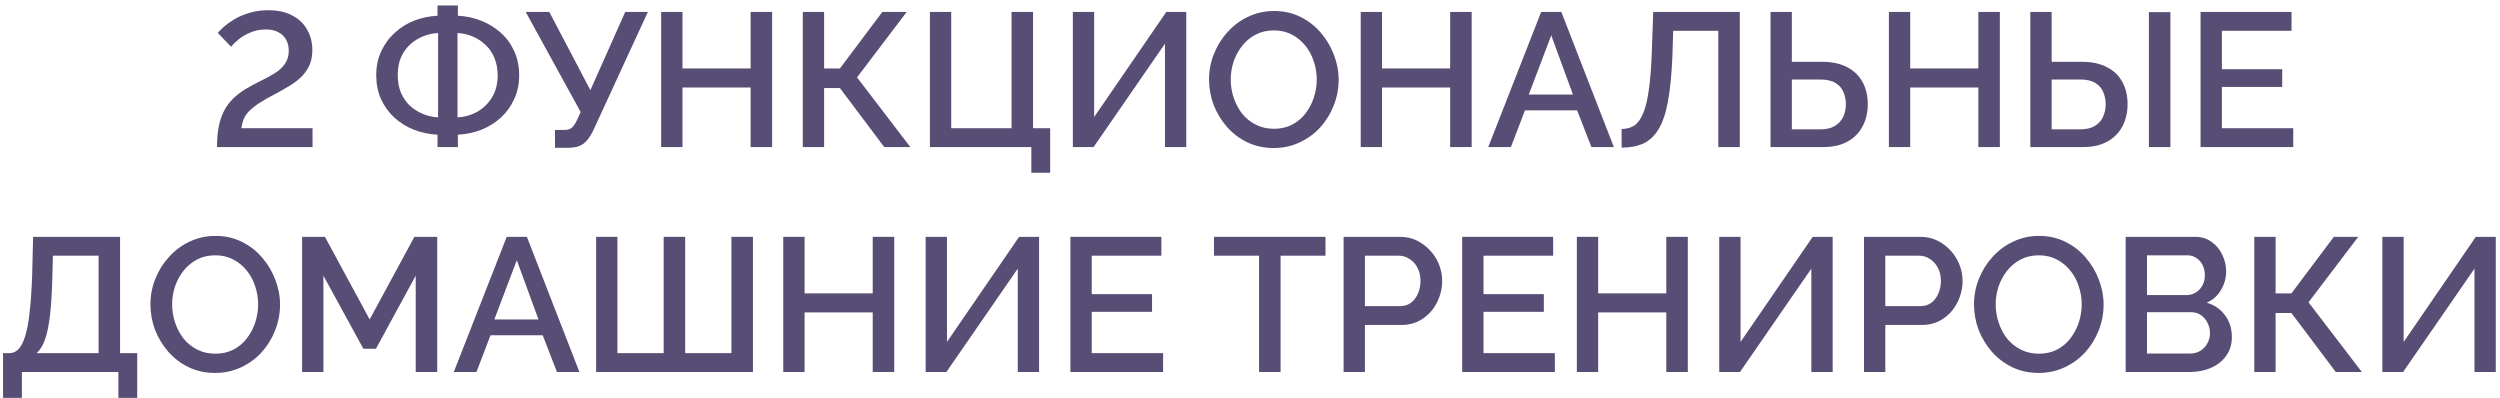 <?xml version="1.0" encoding="UTF-8"?> <svg xmlns="http://www.w3.org/2000/svg" width="289" height="46" viewBox="0 0 289 46" fill="none"> <path d="M275.4 43V27.38H277.864V39.524L286.202 27.38H288.512V43H286.048V31.054L277.798 43H275.4Z" fill="#584D75"></path> <path d="M260.596 43V27.38H263.06V33.914H264.886L269.792 27.38H272.608L266.866 34.948L273.026 43H270.012L264.886 36.18H263.06V43H260.596Z" fill="#584D75"></path> <path d="M258.004 38.974C258.004 39.81 257.784 40.529 257.344 41.13C256.918 41.731 256.339 42.193 255.606 42.516C254.872 42.839 254.066 43 253.186 43H245.728V27.38H253.78C254.513 27.38 255.144 27.578 255.672 27.974C256.214 28.355 256.625 28.854 256.904 29.47C257.197 30.071 257.344 30.702 257.344 31.362C257.344 32.125 257.146 32.843 256.75 33.518C256.368 34.178 255.818 34.669 255.1 34.992C255.994 35.256 256.698 35.74 257.212 36.444C257.74 37.133 258.004 37.977 258.004 38.974ZM255.474 38.512C255.474 38.072 255.378 37.676 255.188 37.324C255.012 36.957 254.762 36.664 254.44 36.444C254.132 36.209 253.765 36.092 253.34 36.092H248.192V40.866H253.186C253.626 40.866 254.014 40.763 254.352 40.558C254.704 40.338 254.975 40.052 255.166 39.7C255.371 39.333 255.474 38.937 255.474 38.512ZM248.192 29.514V34.112H252.724C253.134 34.112 253.501 34.017 253.824 33.826C254.146 33.621 254.403 33.349 254.594 33.012C254.784 32.66 254.88 32.264 254.88 31.824C254.88 31.369 254.792 30.973 254.616 30.636C254.44 30.284 254.198 30.012 253.89 29.822C253.596 29.616 253.252 29.514 252.856 29.514H248.192Z" fill="#584D75"></path> <path d="M235.674 43.11C234.545 43.11 233.526 42.89 232.616 42.45C231.707 42.01 230.922 41.416 230.262 40.668C229.602 39.905 229.089 39.055 228.722 38.116C228.37 37.163 228.194 36.187 228.194 35.19C228.194 34.149 228.385 33.159 228.766 32.22C229.148 31.267 229.676 30.423 230.35 29.69C231.025 28.942 231.817 28.355 232.726 27.93C233.65 27.49 234.648 27.27 235.718 27.27C236.833 27.27 237.845 27.497 238.754 27.952C239.678 28.407 240.463 29.015 241.108 29.778C241.768 30.541 242.274 31.391 242.626 32.33C242.993 33.269 243.176 34.229 243.176 35.212C243.176 36.253 242.986 37.251 242.604 38.204C242.238 39.143 241.717 39.986 241.042 40.734C240.368 41.467 239.568 42.047 238.644 42.472C237.735 42.897 236.745 43.11 235.674 43.11ZM230.702 35.19C230.702 35.923 230.82 36.635 231.054 37.324C231.289 38.013 231.619 38.629 232.044 39.172C232.484 39.7 233.012 40.118 233.628 40.426C234.244 40.734 234.934 40.888 235.696 40.888C236.488 40.888 237.192 40.727 237.808 40.404C238.424 40.081 238.938 39.649 239.348 39.106C239.774 38.549 240.096 37.933 240.316 37.258C240.536 36.569 240.646 35.879 240.646 35.19C240.646 34.457 240.529 33.753 240.294 33.078C240.074 32.389 239.744 31.78 239.304 31.252C238.864 30.709 238.336 30.284 237.72 29.976C237.119 29.668 236.444 29.514 235.696 29.514C234.904 29.514 234.2 29.675 233.584 29.998C232.968 30.321 232.448 30.753 232.022 31.296C231.597 31.839 231.267 32.447 231.032 33.122C230.812 33.797 230.702 34.486 230.702 35.19Z" fill="#584D75"></path> <path d="M215.478 43V27.38H222.034C222.738 27.38 223.383 27.527 223.97 27.82C224.556 28.113 225.07 28.502 225.51 28.986C225.95 29.47 226.287 30.012 226.522 30.614C226.756 31.215 226.874 31.831 226.874 32.462C226.874 33.327 226.676 34.156 226.28 34.948C225.898 35.725 225.348 36.356 224.63 36.84C223.926 37.324 223.104 37.566 222.166 37.566H217.942V43H215.478ZM217.942 35.388H222.012C222.481 35.388 222.892 35.263 223.244 35.014C223.596 34.75 223.867 34.398 224.058 33.958C224.263 33.518 224.366 33.019 224.366 32.462C224.366 31.89 224.248 31.384 224.014 30.944C223.779 30.504 223.471 30.166 223.09 29.932C222.723 29.683 222.32 29.558 221.88 29.558H217.942V35.388Z" fill="#584D75"></path> <path d="M198.744 43V27.38H201.208V39.524L209.546 27.38H211.856V43H209.392V31.054L201.142 43H198.744Z" fill="#584D75"></path> <path d="M195.11 27.38V43H192.624V36.114H184.748V43H182.284V27.38H184.748V33.914H192.624V27.38H195.11Z" fill="#584D75"></path> <path d="M179.742 40.822V43H169.028V27.38H179.544V29.558H171.492V34.002H178.466V36.048H171.492V40.822H179.742Z" fill="#584D75"></path> <path d="M155.321 43V27.38H161.877C162.581 27.38 163.227 27.527 163.813 27.82C164.4 28.113 164.913 28.502 165.353 28.986C165.793 29.47 166.131 30.012 166.365 30.614C166.6 31.215 166.717 31.831 166.717 32.462C166.717 33.327 166.519 34.156 166.123 34.948C165.742 35.725 165.192 36.356 164.473 36.84C163.769 37.324 162.948 37.566 162.009 37.566H157.785V43H155.321ZM157.785 35.388H161.855C162.325 35.388 162.735 35.263 163.087 35.014C163.439 34.75 163.711 34.398 163.901 33.958C164.107 33.518 164.209 33.019 164.209 32.462C164.209 31.89 164.092 31.384 163.857 30.944C163.623 30.504 163.315 30.166 162.933 29.932C162.567 29.683 162.163 29.558 161.723 29.558H157.785V35.388Z" fill="#584D75"></path> <path d="M153.227 29.558H148.035V43H145.549V29.558H140.335V27.38H153.227V29.558Z" fill="#584D75"></path> <path d="M134.453 40.822V43H123.739V27.38H134.255V29.558H126.203V34.002H133.177V36.048H126.203V40.822H134.453Z" fill="#584D75"></path> <path d="M107.006 43V27.38H109.47V39.524L117.808 27.38H120.118V43H117.654V31.054L109.404 43H107.006Z" fill="#584D75"></path> <path d="M103.372 27.38V43H100.886V36.114H93.01V43H90.546V27.38H93.01V33.914H100.886V27.38H103.372Z" fill="#584D75"></path> <path d="M68.911 43V27.38H71.375V40.822H76.721V27.38H79.207V40.822H84.553V27.38H87.039V43H68.911Z" fill="#584D75"></path> <path d="M58.576 27.38H60.908L66.98 43H64.384L62.734 38.754H56.706L55.078 43H52.46L58.576 27.38ZM62.25 36.928L59.742 30.086L57.146 36.928H62.25Z" fill="#584D75"></path> <path d="M48.057 43V31.868L43.459 40.316H42.007L37.387 31.868V43H34.923V27.38H37.563L42.733 36.928L47.903 27.38H50.543V43H48.057Z" fill="#584D75"></path> <path d="M24.87 43.11C23.74 43.11 22.721 42.89 21.812 42.45C20.902 42.01 20.118 41.416 19.458 40.668C18.798 39.905 18.284 39.055 17.918 38.116C17.566 37.163 17.39 36.187 17.39 35.19C17.39 34.149 17.58 33.159 17.962 32.22C18.343 31.267 18.871 30.423 19.546 29.69C20.22 28.942 21.012 28.355 21.922 27.93C22.846 27.49 23.843 27.27 24.914 27.27C26.028 27.27 27.04 27.497 27.95 27.952C28.874 28.407 29.658 29.015 30.304 29.778C30.964 30.541 31.47 31.391 31.822 32.33C32.188 33.269 32.372 34.229 32.372 35.212C32.372 36.253 32.181 37.251 31.8 38.204C31.433 39.143 30.912 39.986 30.238 40.734C29.563 41.467 28.764 42.047 27.84 42.472C26.93 42.897 25.94 43.11 24.87 43.11ZM19.898 35.19C19.898 35.923 20.015 36.635 20.25 37.324C20.484 38.013 20.814 38.629 21.24 39.172C21.68 39.7 22.208 40.118 22.824 40.426C23.44 40.734 24.129 40.888 24.892 40.888C25.684 40.888 26.388 40.727 27.004 40.404C27.62 40.081 28.133 39.649 28.544 39.106C28.969 38.549 29.292 37.933 29.512 37.258C29.732 36.569 29.842 35.879 29.842 35.19C29.842 34.457 29.724 33.753 29.49 33.078C29.27 32.389 28.94 31.78 28.5 31.252C28.06 30.709 27.532 30.284 26.916 29.976C26.314 29.668 25.64 29.514 24.892 29.514C24.1 29.514 23.396 29.675 22.78 29.998C22.164 30.321 21.643 30.753 21.218 31.296C20.792 31.839 20.462 32.447 20.228 33.122C20.008 33.797 19.898 34.486 19.898 35.19Z" fill="#584D75"></path> <path d="M0.352 45.992V40.822H1.1C1.51 40.822 1.862 40.661 2.156 40.338C2.464 40.015 2.72 39.502 2.926 38.798C3.146 38.094 3.314 37.17 3.432 36.026C3.564 34.867 3.659 33.452 3.718 31.78L3.828 27.38H13.882V40.822H15.862V45.992H13.684V43H2.53V45.992H0.352ZM4.224 40.822H11.396V29.558H6.116L6.05 32.11C6.006 33.797 5.918 35.227 5.786 36.4C5.654 37.559 5.463 38.497 5.214 39.216C4.964 39.934 4.634 40.47 4.224 40.822Z" fill="#584D75"></path> <path d="M265.1 14.822V17H254.386V1.38H264.902V3.558H256.85V8.002H263.824V10.048H256.85V14.822H265.1Z" fill="#584D75"></path> <path d="M234.706 17V1.38H237.17V7.144H240.668C241.812 7.144 242.773 7.349 243.55 7.76C244.342 8.156 244.936 8.721 245.332 9.454C245.743 10.187 245.948 11.053 245.948 12.05C245.948 12.989 245.75 13.839 245.354 14.602C244.958 15.35 244.379 15.937 243.616 16.362C242.853 16.787 241.922 17 240.822 17H234.706ZM237.17 14.954H240.47C241.159 14.954 241.724 14.822 242.164 14.558C242.604 14.294 242.919 13.942 243.11 13.502C243.315 13.047 243.418 12.563 243.418 12.05C243.418 11.551 243.323 11.082 243.132 10.642C242.956 10.202 242.648 9.85 242.208 9.586C241.783 9.322 241.196 9.19 240.448 9.19H237.17V14.954ZM248.412 17V1.402H250.898V17H248.412Z" fill="#584D75"></path> <path d="M231.182 1.38V17H228.696V10.114H220.82V17H218.356V1.38H220.82V7.914H228.696V1.38H231.182Z" fill="#584D75"></path> <path d="M204.672 17V1.38H207.136V7.144H210.634C211.778 7.144 212.739 7.349 213.516 7.76C214.293 8.156 214.887 8.721 215.298 9.454C215.709 10.187 215.914 11.053 215.914 12.05C215.914 12.989 215.716 13.839 215.32 14.602C214.924 15.35 214.345 15.937 213.582 16.362C212.819 16.787 211.888 17 210.788 17H204.672ZM207.136 14.954H210.436C211.125 14.954 211.683 14.822 212.108 14.558C212.548 14.294 212.871 13.942 213.076 13.502C213.281 13.047 213.384 12.563 213.384 12.05C213.384 11.551 213.289 11.082 213.098 10.642C212.922 10.202 212.614 9.85 212.174 9.586C211.734 9.322 211.147 9.19 210.414 9.19H207.136V14.954Z" fill="#584D75"></path> <path d="M198.635 17V3.558H193.421L193.333 6.462C193.245 8.559 193.076 10.297 192.827 11.676C192.578 13.04 192.218 14.118 191.749 14.91C191.28 15.687 190.693 16.245 189.989 16.582C189.285 16.905 188.442 17.066 187.459 17.066V14.91C188.002 14.91 188.478 14.785 188.889 14.536C189.3 14.272 189.644 13.81 189.923 13.15C190.216 12.49 190.444 11.566 190.605 10.378C190.781 9.175 190.898 7.643 190.957 5.78L191.111 1.38H201.121V17H198.635Z" fill="#584D75"></path> <path d="M178.158 1.38H180.49L186.562 17H183.966L182.316 12.754H176.288L174.66 17H172.042L178.158 1.38ZM181.832 10.928L179.324 4.086L176.728 10.928H181.832Z" fill="#584D75"></path> <path d="M170.124 1.38V17H167.638V10.114H159.762V17H157.298V1.38H159.762V7.914H167.638V1.38H170.124Z" fill="#584D75"></path> <path d="M147.245 17.11C146.115 17.11 145.096 16.89 144.187 16.45C143.277 16.01 142.493 15.416 141.833 14.668C141.173 13.905 140.659 13.055 140.293 12.116C139.941 11.163 139.765 10.187 139.765 9.19C139.765 8.149 139.955 7.159 140.337 6.22C140.718 5.267 141.246 4.423 141.921 3.69C142.595 2.942 143.387 2.355 144.297 1.93C145.221 1.49 146.218 1.27 147.289 1.27C148.403 1.27 149.415 1.497 150.325 1.952C151.249 2.407 152.033 3.015 152.679 3.778C153.339 4.541 153.845 5.391 154.197 6.33C154.563 7.269 154.747 8.229 154.747 9.212C154.747 10.253 154.556 11.251 154.175 12.204C153.808 13.143 153.287 13.986 152.613 14.734C151.938 15.467 151.139 16.047 150.215 16.472C149.305 16.897 148.315 17.11 147.245 17.11ZM142.273 9.19C142.273 9.923 142.39 10.635 142.625 11.324C142.859 12.013 143.189 12.629 143.615 13.172C144.055 13.7 144.583 14.118 145.199 14.426C145.815 14.734 146.504 14.888 147.267 14.888C148.059 14.888 148.763 14.727 149.379 14.404C149.995 14.081 150.508 13.649 150.919 13.106C151.344 12.549 151.667 11.933 151.887 11.258C152.107 10.569 152.217 9.879 152.217 9.19C152.217 8.457 152.099 7.753 151.865 7.078C151.645 6.389 151.315 5.78 150.875 5.252C150.435 4.709 149.907 4.284 149.291 3.976C148.689 3.668 148.015 3.514 147.267 3.514C146.475 3.514 145.771 3.675 145.155 3.998C144.539 4.321 144.018 4.753 143.593 5.296C143.167 5.839 142.837 6.447 142.603 7.122C142.383 7.797 142.273 8.486 142.273 9.19Z" fill="#584D75"></path> <path d="M124.021 17V1.38H126.485V13.524L134.823 1.38H137.133V17H134.669V5.054L126.419 17H124.021Z" fill="#584D75"></path> <path d="M119.223 19.97V17H107.497V1.38H109.961V14.822H116.935V1.38H119.421V14.822H121.401V19.97H119.223Z" fill="#584D75"></path> <path d="M92.803 17V1.38H95.267V7.914H97.093L101.999 1.38H104.815L99.073 8.948L105.233 17H102.219L97.093 10.18H95.267V17H92.803Z" fill="#584D75"></path> <path d="M89.257 1.38V17H86.771V10.114H78.895V17H76.431V1.38H78.895V7.914H86.771V1.38H89.257Z" fill="#584D75"></path> <path d="M64.157 17.088V15.02H65.279C65.646 15.02 65.925 14.932 66.115 14.756C66.306 14.58 66.49 14.316 66.665 13.964L67.127 12.952L60.77 1.38H63.498L68.249 10.422L72.275 1.38H74.894L68.558 15.13C68.206 15.848 67.817 16.355 67.391 16.648C66.981 16.941 66.416 17.088 65.698 17.088H64.157Z" fill="#584D75"></path> <path d="M50.577 17V15.57C49.624 15.526 48.715 15.335 47.849 14.998C46.998 14.661 46.243 14.191 45.583 13.59C44.938 12.989 44.425 12.277 44.043 11.456C43.676 10.62 43.493 9.703 43.493 8.706C43.493 7.65 43.691 6.711 44.087 5.89C44.483 5.054 45.011 4.343 45.671 3.756C46.331 3.155 47.079 2.693 47.915 2.37C48.766 2.047 49.653 1.864 50.577 1.82V0.632H52.931V1.82C53.87 1.864 54.764 2.055 55.615 2.392C56.466 2.729 57.221 3.191 57.881 3.778C58.541 4.365 59.062 5.076 59.443 5.912C59.825 6.748 60.015 7.679 60.015 8.706C60.015 9.733 59.817 10.664 59.421 11.5C59.04 12.321 58.519 13.033 57.859 13.634C57.199 14.221 56.444 14.683 55.593 15.02C54.742 15.343 53.855 15.526 52.931 15.57V17H50.577ZM50.643 13.568V3.822C49.792 3.866 49.008 4.093 48.289 4.504C47.585 4.9 47.02 5.45 46.595 6.154C46.184 6.858 45.979 7.709 45.979 8.706C45.979 9.454 46.104 10.129 46.353 10.73C46.617 11.317 46.962 11.815 47.387 12.226C47.827 12.622 48.326 12.937 48.883 13.172C49.455 13.407 50.042 13.539 50.643 13.568ZM52.887 13.568C53.723 13.524 54.493 13.304 55.197 12.908C55.901 12.497 56.466 11.94 56.891 11.236C57.316 10.517 57.529 9.674 57.529 8.706C57.529 7.958 57.404 7.291 57.155 6.704C56.92 6.117 56.583 5.619 56.143 5.208C55.703 4.783 55.205 4.453 54.647 4.218C54.09 3.983 53.503 3.851 52.887 3.822V13.568Z" fill="#584D75"></path> <path d="M25.086 17C25.086 16.105 25.152 15.321 25.284 14.646C25.416 13.971 25.621 13.363 25.9 12.82C26.179 12.277 26.531 11.801 26.956 11.39C27.381 10.979 27.873 10.605 28.43 10.268C28.973 9.945 29.53 9.645 30.102 9.366C30.689 9.087 31.231 8.794 31.73 8.486C32.229 8.178 32.625 7.819 32.918 7.408C33.226 6.983 33.38 6.469 33.38 5.868C33.38 5.384 33.277 4.959 33.072 4.592C32.881 4.225 32.588 3.939 32.192 3.734C31.811 3.514 31.319 3.404 30.718 3.404C30.102 3.404 29.53 3.514 29.002 3.734C28.489 3.939 28.034 4.196 27.638 4.504C27.257 4.812 26.949 5.113 26.714 5.406L25.174 3.8C25.321 3.624 25.555 3.389 25.878 3.096C26.215 2.803 26.626 2.509 27.11 2.216C27.609 1.923 28.181 1.681 28.826 1.49C29.471 1.285 30.197 1.182 31.004 1.182C32.119 1.182 33.05 1.387 33.798 1.798C34.561 2.194 35.133 2.744 35.514 3.448C35.91 4.137 36.108 4.915 36.108 5.78C36.108 6.484 35.983 7.1 35.734 7.628C35.485 8.141 35.155 8.589 34.744 8.97C34.348 9.337 33.901 9.667 33.402 9.96C32.918 10.253 32.434 10.532 31.95 10.796C31.114 11.221 30.439 11.603 29.926 11.94C29.427 12.277 29.031 12.6 28.738 12.908C28.459 13.216 28.261 13.524 28.144 13.832C28.027 14.14 27.946 14.47 27.902 14.822H36.13V17H25.086Z" fill="#584D75"></path> </svg> 